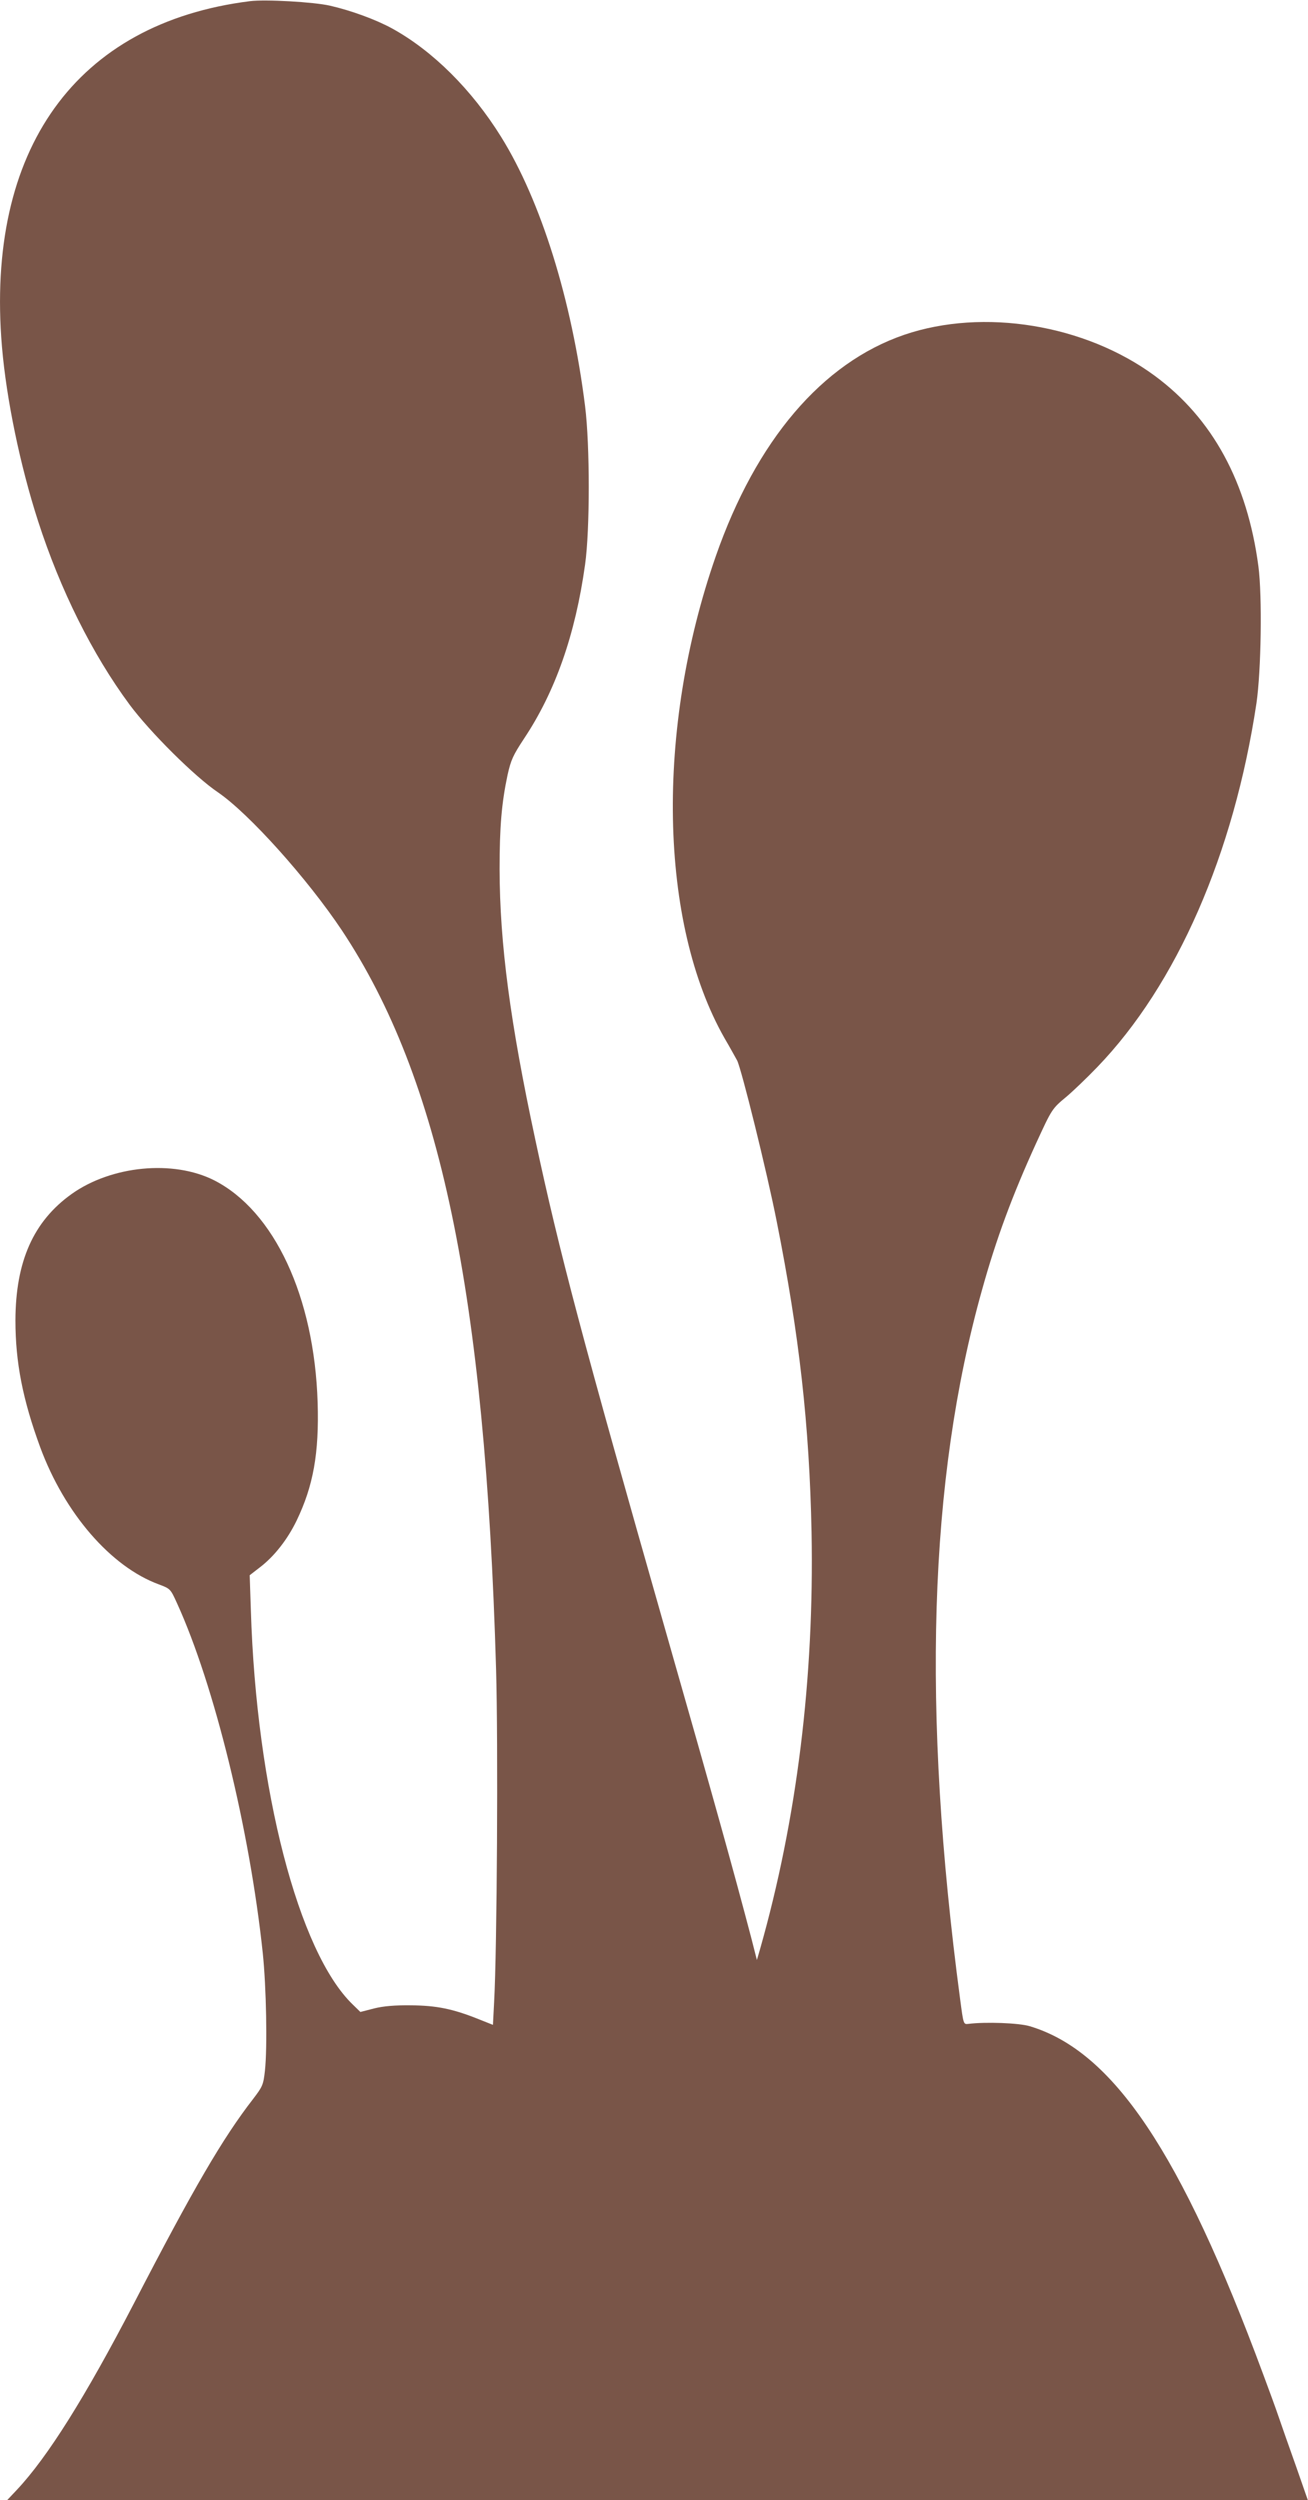 <?xml version="1.0" standalone="no"?>
<!DOCTYPE svg PUBLIC "-//W3C//DTD SVG 20010904//EN"
 "http://www.w3.org/TR/2001/REC-SVG-20010904/DTD/svg10.dtd">
<svg version="1.0" xmlns="http://www.w3.org/2000/svg"
 width="670pt" height="1280pt" viewBox="0 0 670 1280"
 preserveAspectRatio="xMidYMid meet">
<g transform="translate(0,1280) scale(0.1,-0.1)"
fill="#795548" stroke="none">
<path d="M1280 12794 c-891 -112 -1355 -759 -1270 -1769 23 -270 93 -608 185
-893 114 -353 278 -682 469 -940 104 -140 334 -369 453 -449 159 -109 457
-441 634 -706 504 -759 734 -1856 790 -3782 11 -378 5 -1434 -10 -1706 l-6
-116 -73 29 c-132 53 -216 70 -347 71 -83 1 -141 -4 -189 -16 l-70 -18 -39 38
c-278 268 -494 1102 -522 2018 l-6 180 53 41 c72 55 140 141 187 238 86 178
116 346 108 606 -17 541 -222 980 -530 1137 -210 106 -526 75 -730 -70 -196
-140 -287 -345 -288 -647 0 -214 37 -405 127 -650 125 -338 362 -612 608 -702
58 -22 59 -22 93 -97 191 -419 372 -1158 439 -1791 18 -172 24 -483 11 -602
-8 -72 -12 -81 -61 -145 -155 -200 -303 -453 -611 -1048 -248 -477 -441 -785
-599 -953 l-49 -52 3331 0 3331 0 -60 172 c-34 95 -74 209 -89 253 -15 44 -51
143 -80 220 -421 1136 -768 1653 -1195 1781 -56 17 -227 23 -315 12 -25 -3
-25 -2 -42 127 -197 1483 -161 2657 112 3630 73 263 156 486 277 751 82 178
81 177 158 241 33 28 103 95 155 149 407 422 700 1092 816 1864 24 165 30 547
10 700 -57 431 -235 758 -531 976 -357 263 -878 348 -1283 210 -421 -144 -759
-541 -966 -1135 -309 -887 -290 -1876 45 -2466 29 -49 57 -101 65 -115 22 -44
152 -567 203 -826 115 -578 167 -1040 178 -1589 14 -748 -75 -1470 -264 -2135
l-16 -55 -28 110 c-92 350 -190 702 -441 1580 -425 1490 -542 1930 -666 2510
-129 601 -182 1003 -183 1384 0 216 10 338 41 484 17 76 28 100 84 185 160
240 263 532 313 892 25 178 25 610 0 810 -68 544 -226 1051 -430 1379 -151
243 -351 441 -558 555 -84 46 -210 92 -319 117 -83 19 -331 33 -410 23z"/>
</g>
</svg>
